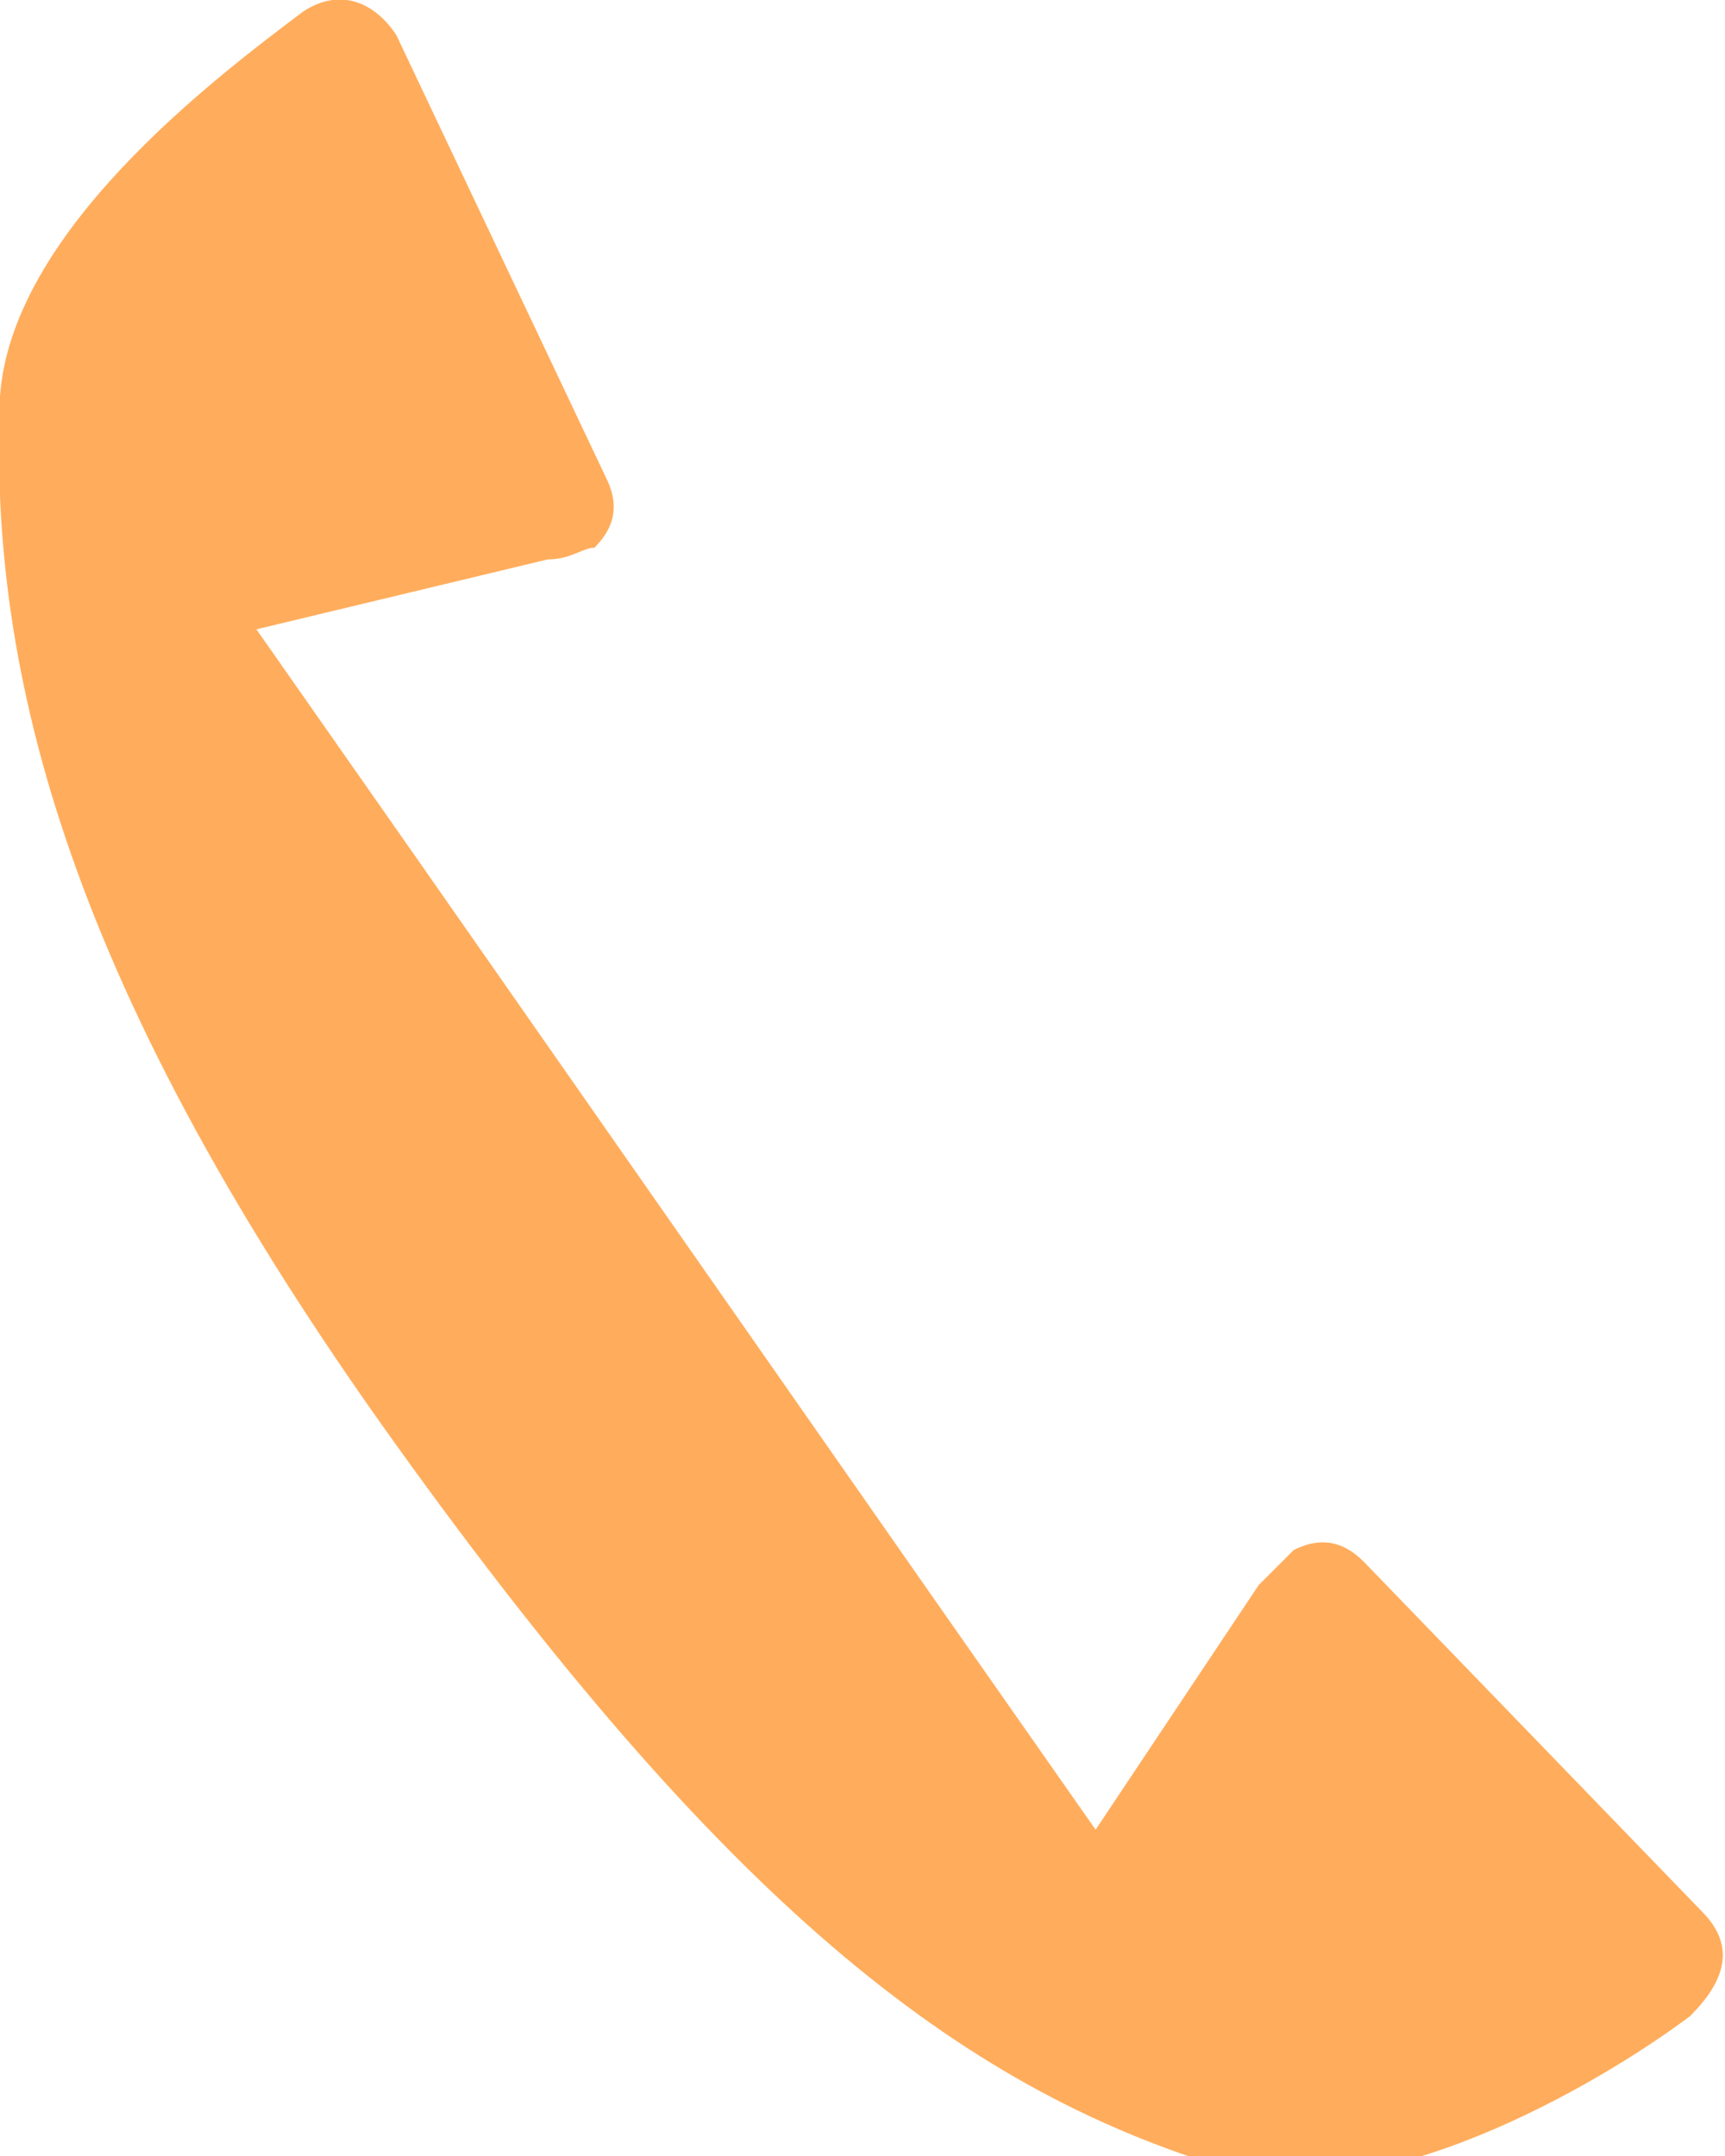 <?xml version="1.0" encoding="utf-8"?>
<!-- Generator: Adobe Illustrator 25.1.0, SVG Export Plug-In . SVG Version: 6.00 Build 0)  -->
<svg version="1.1" id="レイヤー_1" xmlns="http://www.w3.org/2000/svg" xmlns:xlink="http://www.w3.org/1999/xlink" x="0px"
	 y="0px" width="14.8px" height="18.5px" viewBox="0 0 14.8 18.5" style="enable-background:new 0 0 14.8 18.5;"
	 xml:space="preserve">
<style type="text/css">
	.st0{fill:#FFAD5C;}
</style>
<path class="st0" d="M8,13.7l1.4,2l1.4-2.1c0.1-0.1,0.2-0.2,0.3-0.3c0.2-0.1,0.4-0.1,0.6,0.1l2.9,3c0.3,0.3,0.2,0.6-0.1,0.9
	c-0.8,0.6-2.7,1.7-4,1.3c-2.3-0.7-4.3-2.3-7.1-6.2S-0.1,5.8,0,3.4c0.1-1.4,1.8-2.7,2.6-3.3C2.9-0.1,3.2,0,3.4,0.3l1.8,3.8
	c0.1,0.2,0.1,0.4-0.1,0.6C5,4.7,4.9,4.8,4.7,4.8L2.2,5.4l1.4,2 M4.7,9l2.2,3.1"/>
</svg>
